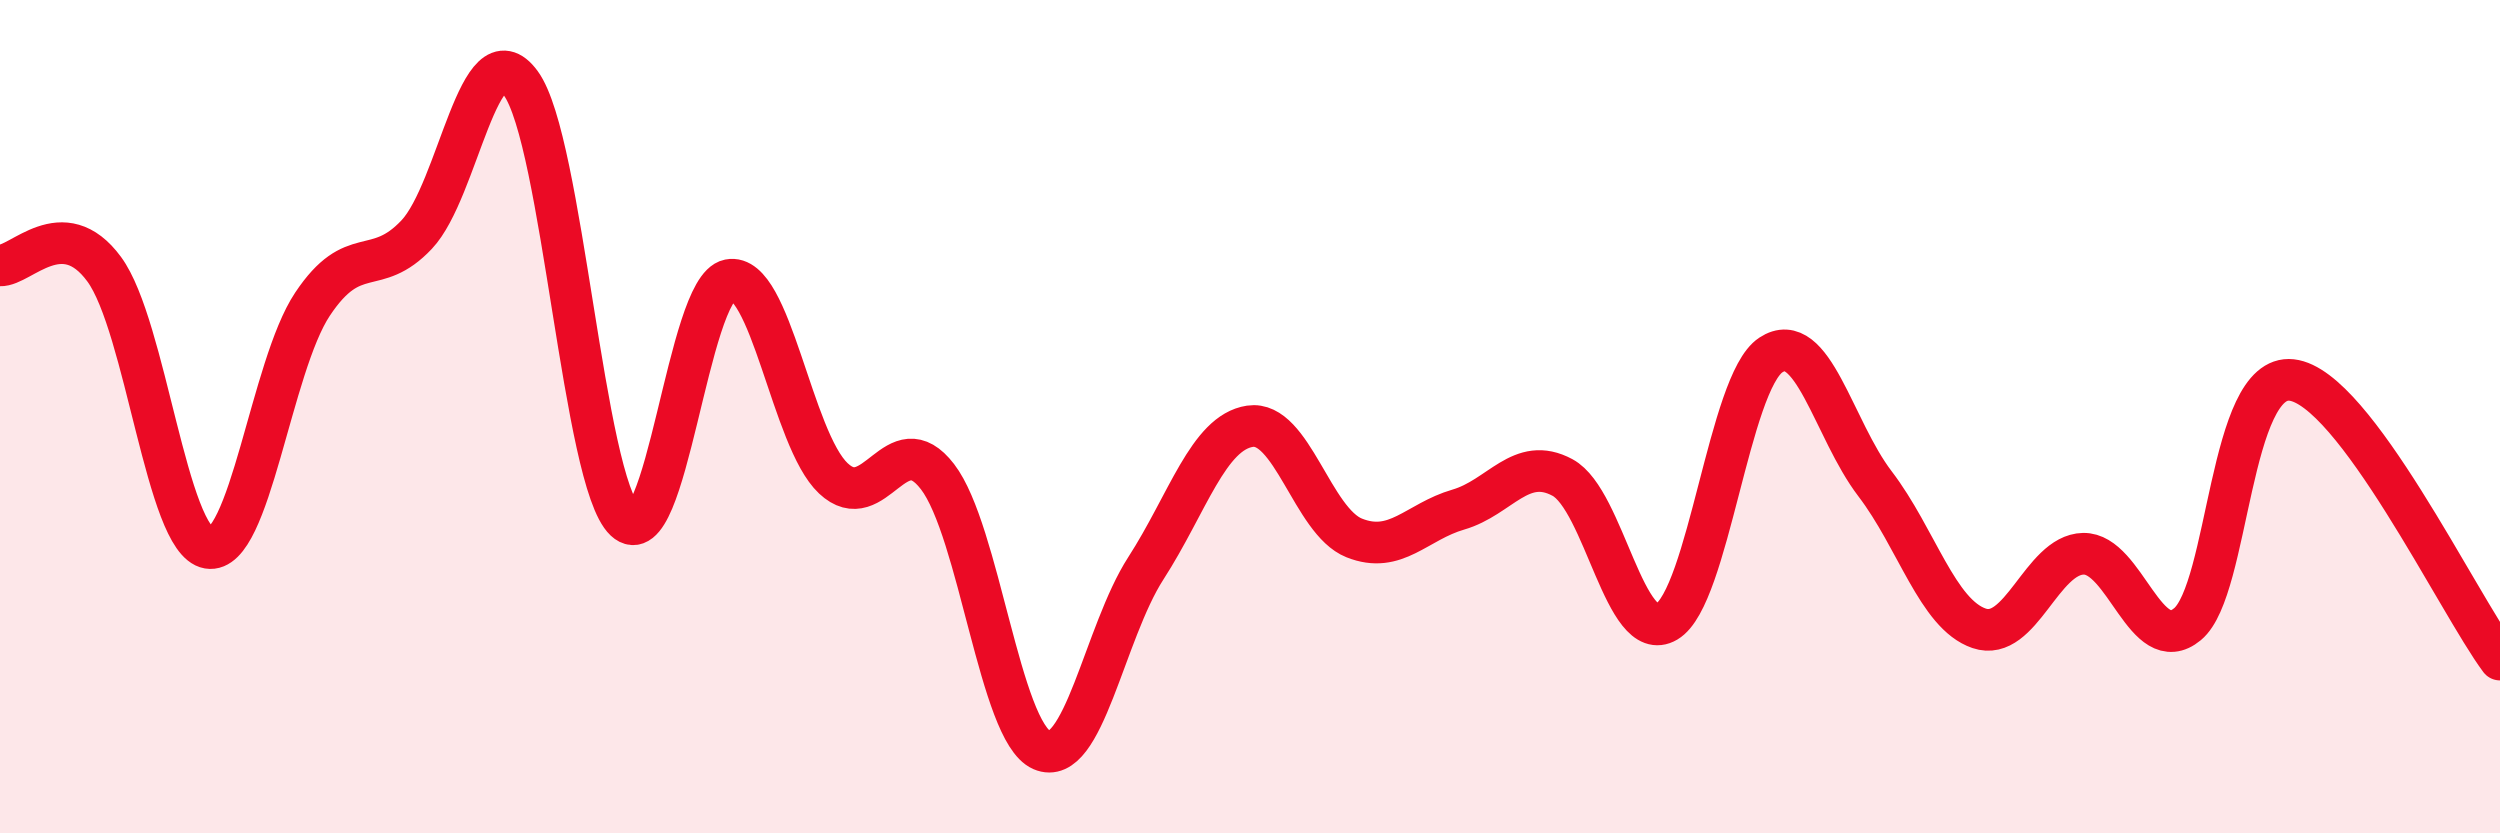 
    <svg width="60" height="20" viewBox="0 0 60 20" xmlns="http://www.w3.org/2000/svg">
      <path
        d="M 0,6.37 C 0.5,6.39 1.5,5.1 2.5,6.46 C 3.5,7.82 4,12.98 5,13.15 C 6,13.32 6.5,8.8 7.5,7.3 C 8.5,5.8 9,6.69 10,5.63 C 11,4.57 11.5,0.63 12.5,2 C 13.5,3.37 14,11.55 15,12.49 C 16,13.43 16.5,6.92 17.5,6.72 C 18.5,6.52 19,10.54 20,11.48 C 21,12.42 21.5,10.14 22.5,11.44 C 23.5,12.74 24,17.56 25,18 C 26,18.44 26.5,15.19 27.5,13.64 C 28.5,12.09 29,10.38 30,10.23 C 31,10.08 31.5,12.51 32.5,12.91 C 33.5,13.31 34,12.52 35,12.23 C 36,11.94 36.5,10.92 37.5,11.46 C 38.5,12 39,15.51 40,14.92 C 41,14.33 41.5,9.18 42.5,8.52 C 43.5,7.86 44,10.3 45,11.61 C 46,12.92 46.5,14.74 47.5,15.08 C 48.5,15.42 49,13.31 50,13.29 C 51,13.27 51.5,15.81 52.5,14.98 C 53.5,14.15 53.5,8.95 55,9.12 C 56.5,9.29 59,14.49 60,15.83L60 20L0 20Z"
        fill="#EB0A25"
        opacity="0.1"
        stroke-linecap="round"
        stroke-linejoin="round"
      />
      <path
        d="M 0,6.37 C 0.5,6.39 1.5,5.1 2.5,6.46 C 3.5,7.82 4,12.98 5,13.15 C 6,13.32 6.5,8.8 7.5,7.3 C 8.5,5.8 9,6.69 10,5.63 C 11,4.57 11.5,0.63 12.5,2 C 13.5,3.37 14,11.55 15,12.49 C 16,13.43 16.5,6.92 17.5,6.72 C 18.5,6.52 19,10.54 20,11.48 C 21,12.42 21.5,10.14 22.5,11.44 C 23.5,12.74 24,17.56 25,18 C 26,18.44 26.5,15.19 27.5,13.64 C 28.5,12.09 29,10.38 30,10.23 C 31,10.08 31.5,12.51 32.5,12.91 C 33.5,13.31 34,12.52 35,12.23 C 36,11.94 36.5,10.92 37.5,11.46 C 38.5,12 39,15.51 40,14.92 C 41,14.33 41.5,9.18 42.5,8.52 C 43.5,7.86 44,10.3 45,11.61 C 46,12.92 46.5,14.74 47.5,15.08 C 48.5,15.42 49,13.31 50,13.29 C 51,13.27 51.5,15.81 52.5,14.98 C 53.5,14.15 53.5,8.95 55,9.12 C 56.5,9.29 59,14.49 60,15.83"
        stroke="#EB0A25"
        stroke-width="1"
        fill="none"
        stroke-linecap="round"
        stroke-linejoin="round"
      />
    </svg>
  